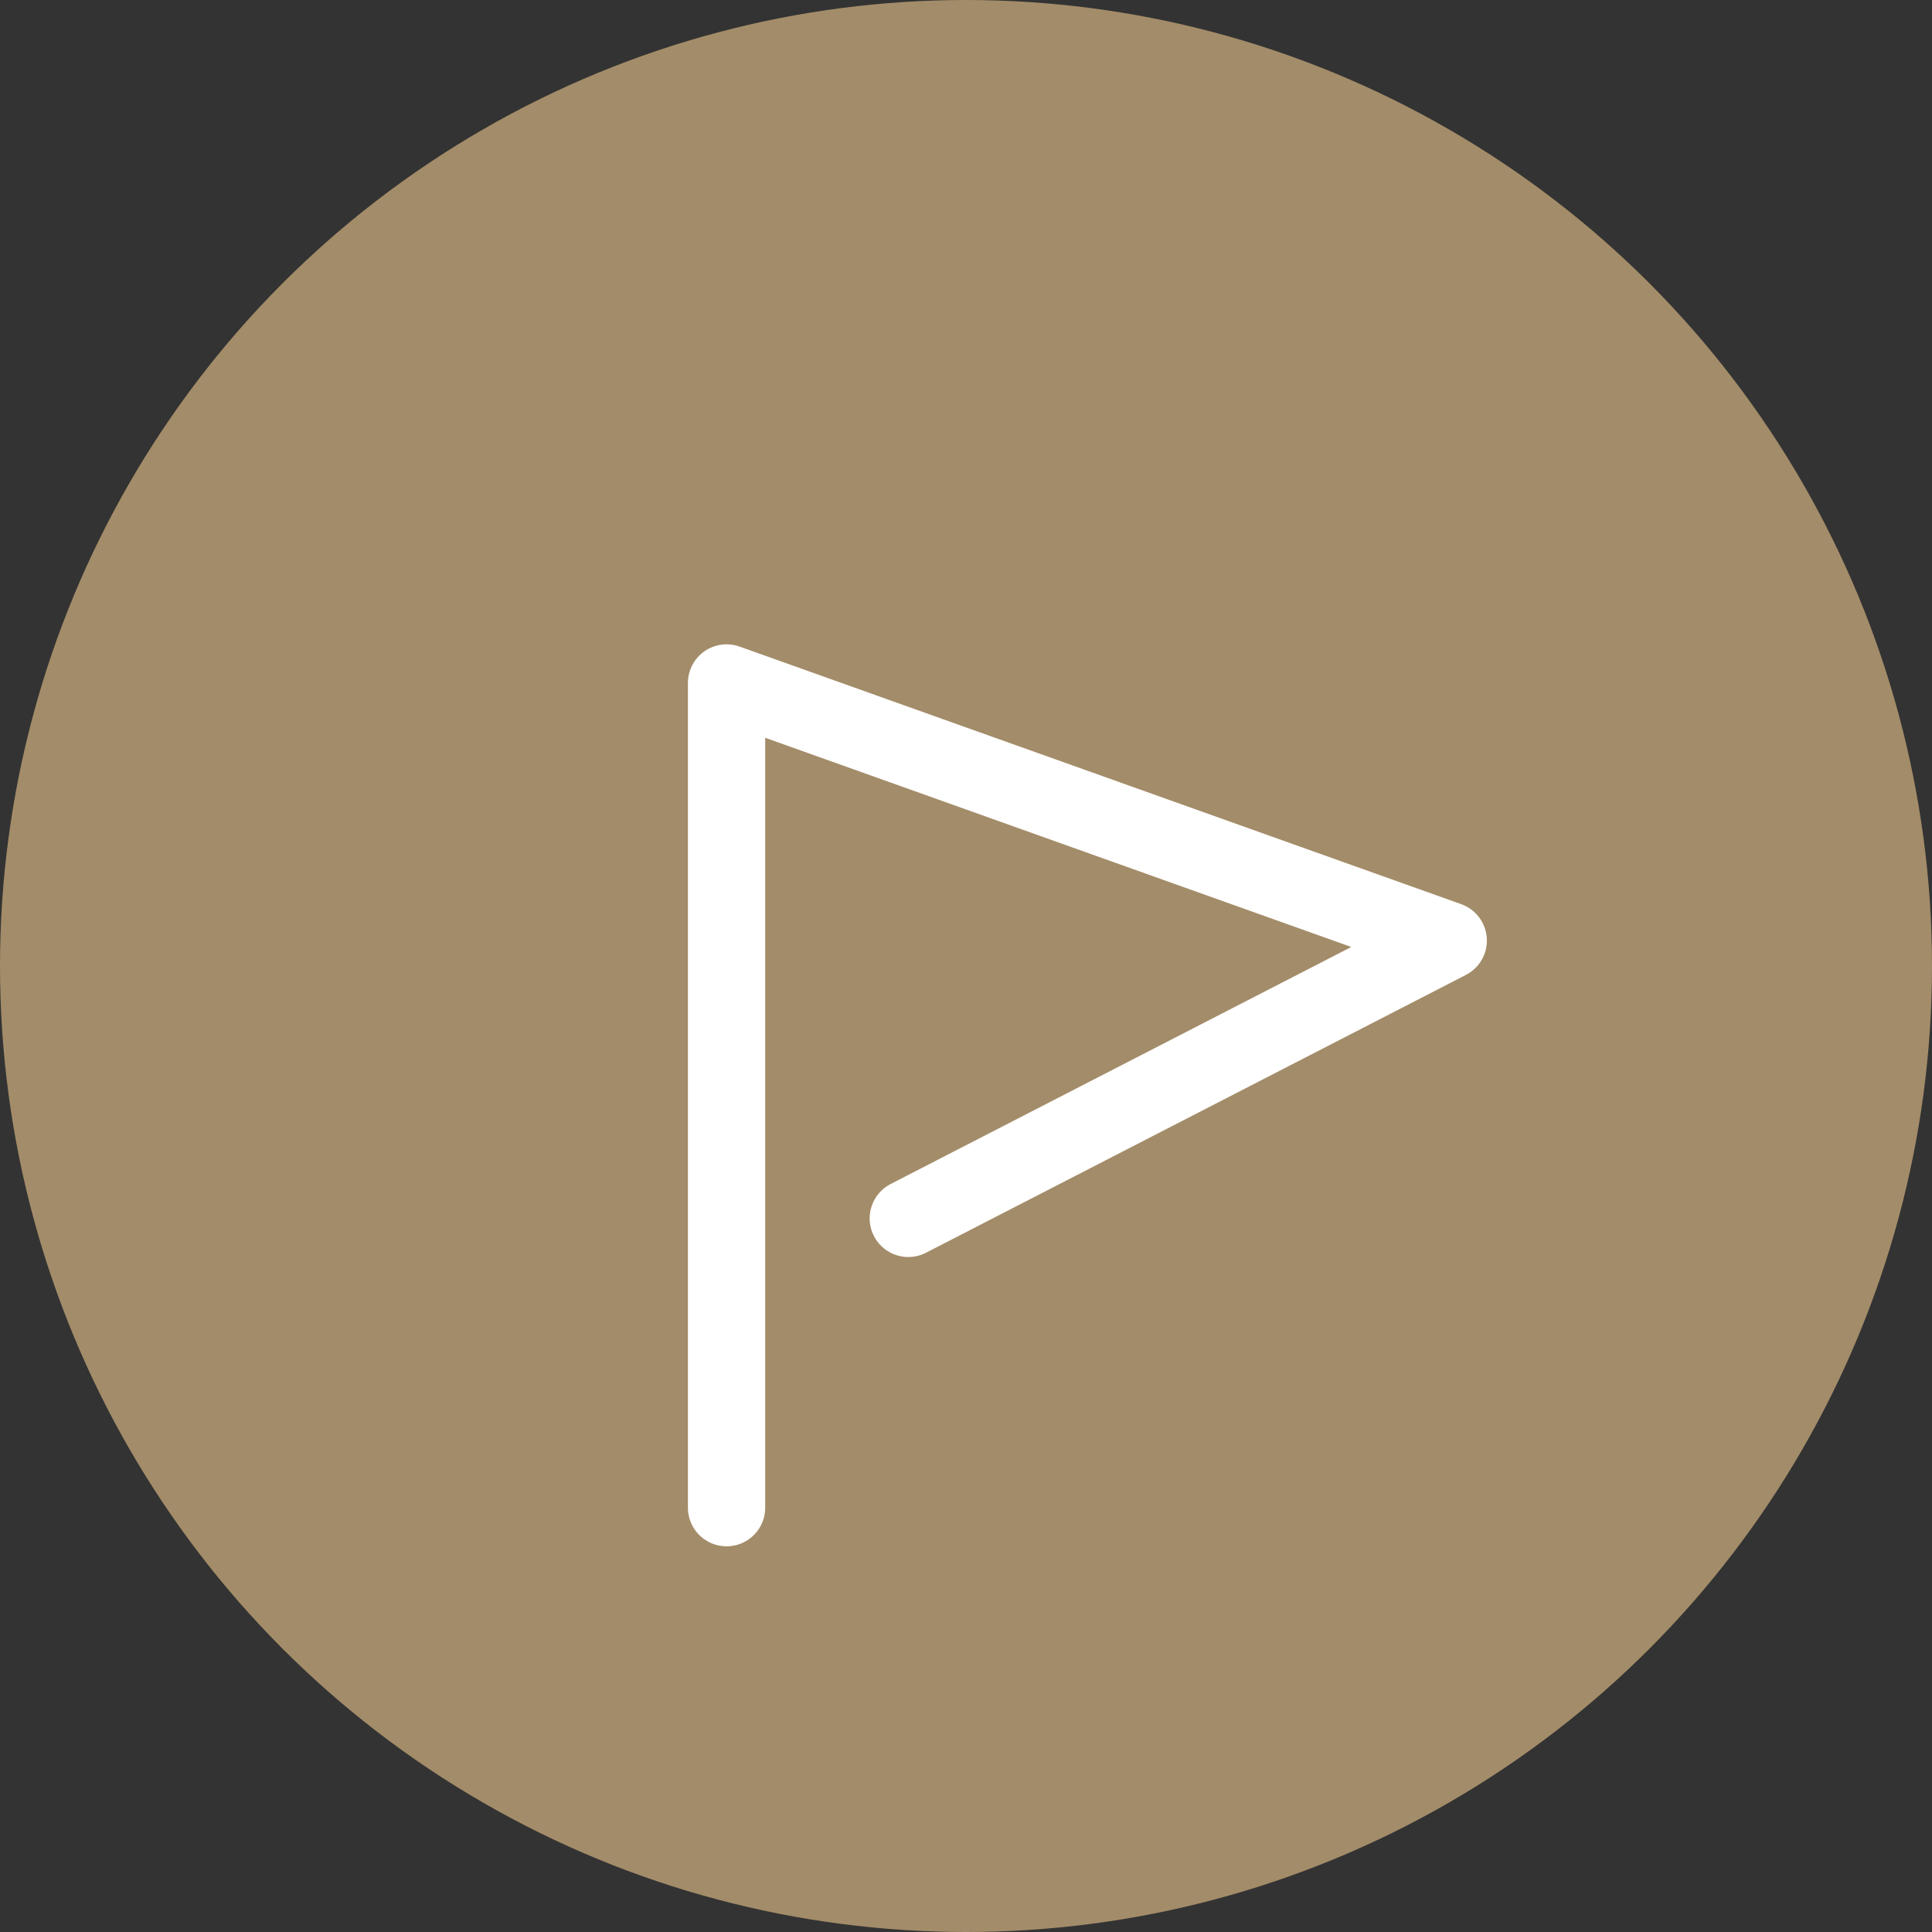 <svg id="Group_27071" data-name="Group 27071" xmlns="http://www.w3.org/2000/svg" width="30" height="30" viewBox="0 0 30 30">
  <rect x="0" y="0" width="30" height="30" fill="#333333" stroke="none"/>
  <circle id="Ellipse_7" data-name="Ellipse 7" cx="15" cy="15" r="15" fill="#a38c69"/>
  <path id="Path_4" data-name="Path 4" d="M10,20.806V8l11.206,4-8.384,4.314" transform="translate(1.282 2.605)" fill="none" stroke="#fff" stroke-linecap="round" stroke-linejoin="round" stroke-width="1.2"/>
</svg>
